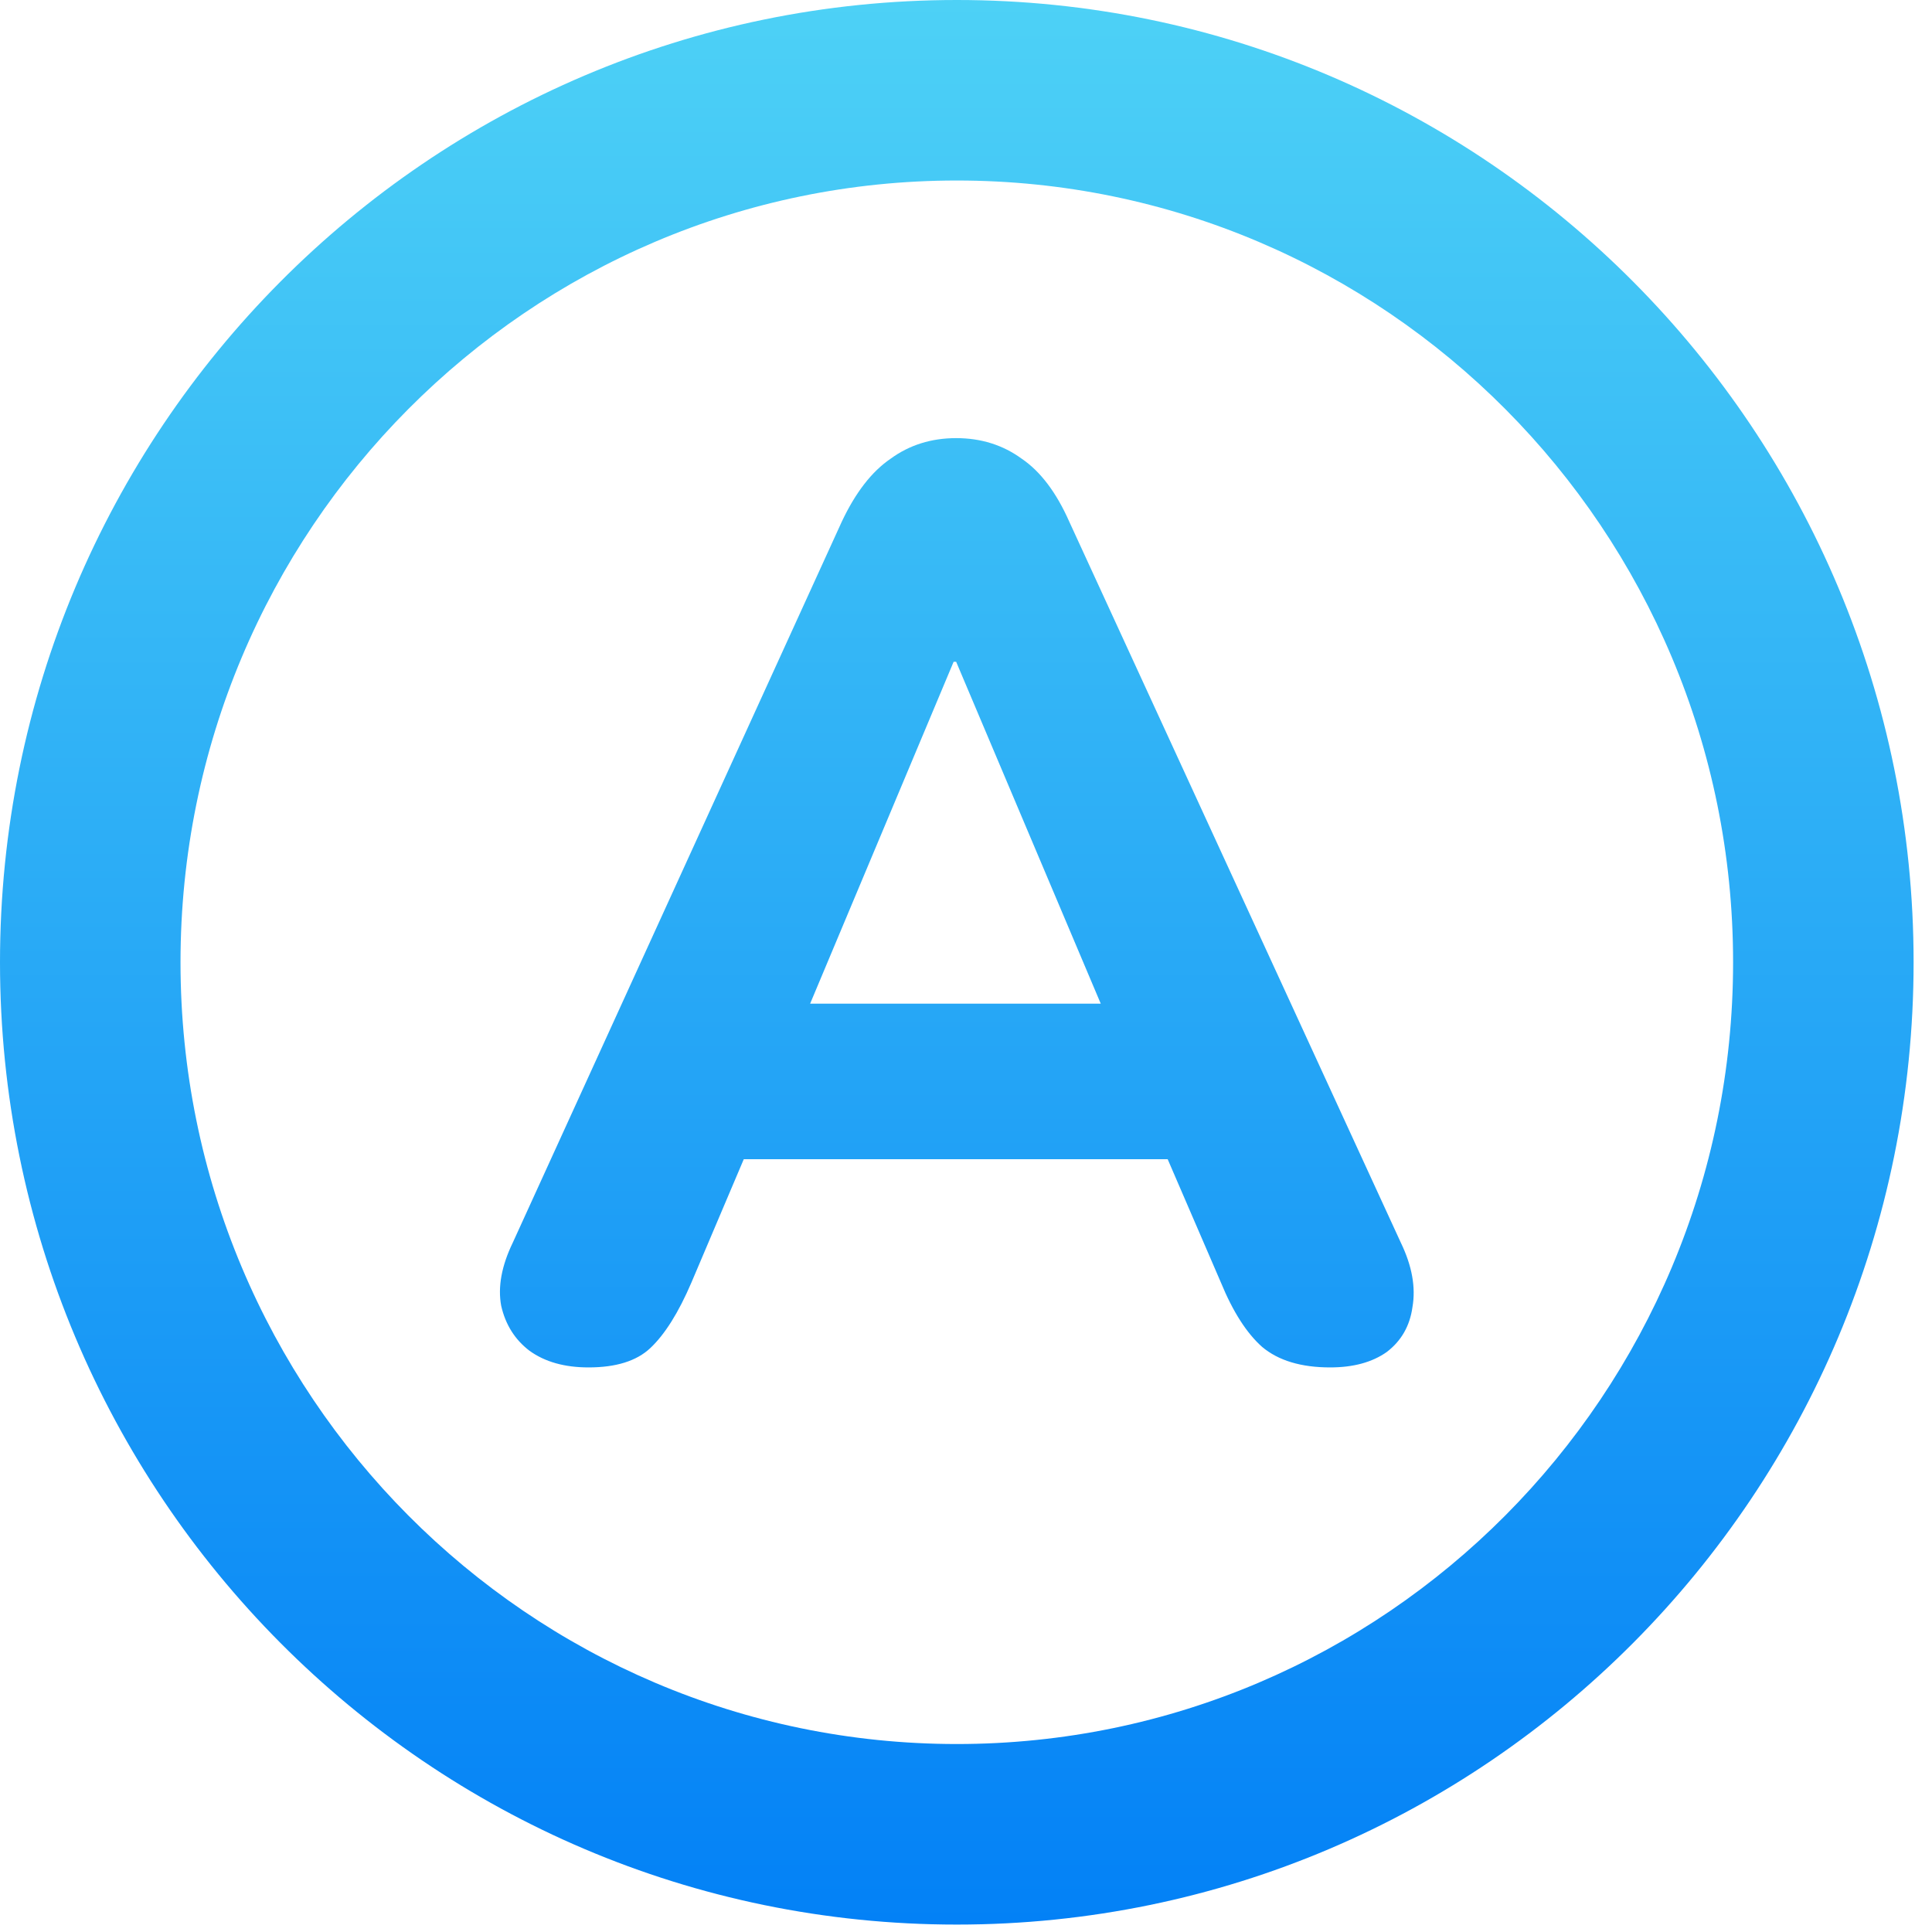 <svg xmlns="http://www.w3.org/2000/svg" width="44" height="44" viewBox="0 0 44 44" fill="none">
    <g clip-path="url(#clip0_4657_813)">
        <path fill-rule="evenodd" clip-rule="evenodd" d="M13.404 31.142C12.858 31.142 12.409 31.016 12.058 30.762C11.726 30.508 11.511 30.167 11.414 29.737C11.335 29.308 11.423 28.83 11.677 28.303L19.171 11.881C19.483 11.218 19.854 10.739 20.283 10.447C20.712 10.134 21.21 9.978 21.776 9.978C22.342 9.978 22.84 10.134 23.269 10.447C23.698 10.739 24.059 11.218 24.352 11.881L31.904 28.303C32.158 28.83 32.246 29.318 32.168 29.767C32.109 30.196 31.914 30.538 31.582 30.791C31.251 31.025 30.821 31.142 30.294 31.142C29.631 31.142 29.114 30.986 28.743 30.674C28.392 30.362 28.079 29.874 27.806 29.21L26.593 26.4H16.939L15.746 29.21C15.453 29.894 15.141 30.391 14.809 30.703C14.497 30.996 14.029 31.142 13.404 31.142ZM21.718 15.072L18.45 22.858H25.069L21.776 15.072H21.718Z" fill="url(#paint0_linear_4657_813)"/>
        <path fill-rule="evenodd" clip-rule="evenodd" d="M21.791 43.831C33.825 43.831 43.581 34.019 43.581 21.915C43.581 9.812 33.825 -5.26053e-07 21.791 0C9.756 5.26053e-07 0 9.812 0 21.915C0 34.019 9.756 43.831 21.791 43.831ZM21.791 39.719C31.533 39.719 39.47 31.77 39.47 21.915C39.47 12.06 31.533 4.111 21.791 4.111C12.049 4.111 4.111 12.06 4.111 21.915C4.111 31.77 12.049 39.719 21.791 39.719Z" fill="url(#paint1_linear_4657_813)"/>
        <path d="M101.017 31.322C100.197 31.322 99.358 31.254 98.499 31.117C97.66 31 96.85 30.824 96.07 30.59C95.309 30.356 94.626 30.063 94.021 29.712C93.591 29.478 93.289 29.175 93.113 28.805C92.938 28.414 92.869 28.024 92.908 27.634C92.967 27.243 93.113 26.902 93.347 26.609C93.601 26.297 93.913 26.102 94.284 26.024C94.674 25.926 95.104 25.994 95.572 26.229C96.372 26.677 97.241 27.009 98.177 27.224C99.134 27.439 100.08 27.546 101.017 27.546C102.441 27.546 103.456 27.331 104.061 26.902C104.666 26.453 104.969 25.897 104.969 25.233C104.969 24.667 104.754 24.218 104.325 23.887C103.895 23.555 103.144 23.272 102.071 23.038L98.763 22.335C96.889 21.945 95.494 21.281 94.577 20.345C93.679 19.389 93.23 18.14 93.23 16.598C93.23 15.622 93.435 14.734 93.845 13.934C94.255 13.134 94.831 12.441 95.572 11.856C96.314 11.27 97.192 10.821 98.207 10.509C99.241 10.197 100.373 10.041 101.602 10.041C102.695 10.041 103.768 10.177 104.822 10.45C105.876 10.704 106.803 11.085 107.603 11.592C107.993 11.826 108.257 12.129 108.394 12.5C108.55 12.851 108.598 13.212 108.54 13.583C108.501 13.934 108.354 14.246 108.101 14.52C107.867 14.793 107.564 14.968 107.193 15.046C106.823 15.124 106.374 15.037 105.847 14.783C105.203 14.451 104.52 14.207 103.798 14.051C103.076 13.895 102.334 13.817 101.573 13.817C100.753 13.817 100.051 13.924 99.465 14.139C98.899 14.354 98.46 14.656 98.148 15.046C97.855 15.437 97.709 15.886 97.709 16.393C97.709 16.959 97.914 17.417 98.324 17.769C98.734 18.12 99.446 18.403 100.461 18.618L103.768 19.32C105.681 19.73 107.106 20.393 108.042 21.311C108.979 22.208 109.447 23.399 109.447 24.882C109.447 25.858 109.252 26.746 108.862 27.546C108.472 28.326 107.906 29 107.164 29.566C106.422 30.132 105.535 30.571 104.5 30.883C103.466 31.176 102.305 31.322 101.017 31.322Z" fill="url(#paint2_linear_4657_813)"/>
        <path fill-rule="evenodd" clip-rule="evenodd" d="M47.584 30.883C47.935 31.137 48.384 31.264 48.931 31.264C49.555 31.264 50.023 31.117 50.336 30.824C50.667 30.512 50.98 30.015 51.272 29.331L52.465 26.521H62.12L63.333 29.331C63.606 29.995 63.918 30.483 64.269 30.795C64.64 31.107 65.157 31.264 65.821 31.264C66.348 31.264 66.777 31.146 67.109 30.912C67.441 30.659 67.636 30.317 67.694 29.888C67.772 29.439 67.685 28.951 67.431 28.424L59.879 12.002C59.586 11.338 59.225 10.86 58.795 10.568C58.366 10.255 57.868 10.099 57.303 10.099C56.737 10.099 56.239 10.255 55.81 10.568C55.38 10.86 55.01 11.338 54.697 12.002L47.203 28.424C46.95 28.951 46.862 29.429 46.94 29.858C47.038 30.288 47.252 30.629 47.584 30.883ZM53.976 22.979L57.244 15.193H57.303L60.596 22.979H53.976Z" fill="url(#paint3_linear_4657_813)"/>
        <path fill-rule="evenodd" clip-rule="evenodd" d="M71.293 30.385C71.703 30.795 72.288 31 73.049 31H78.757C80.533 31 82.104 30.776 83.47 30.327C84.836 29.858 85.988 29.185 86.924 28.307C87.861 27.429 88.573 26.355 89.061 25.087C89.569 23.799 89.823 22.326 89.823 20.667C89.823 17.369 88.856 14.832 86.924 13.056C85.012 11.26 82.29 10.363 78.757 10.363H73.049C72.288 10.363 71.703 10.568 71.293 10.977C70.883 11.387 70.678 11.973 70.678 12.734V28.629C70.678 29.39 70.883 29.976 71.293 30.385ZM78.494 27.282H75.215V14.08H78.494C80.68 14.08 82.319 14.627 83.412 15.72C84.524 16.793 85.08 18.442 85.08 20.667C85.08 21.779 84.944 22.755 84.671 23.594C84.397 24.414 83.987 25.097 83.441 25.643C82.895 26.189 82.212 26.599 81.392 26.872C80.572 27.146 79.606 27.282 78.494 27.282Z" fill="url(#paint4_linear_4657_813)"/>
    </g>
    <defs>
        <linearGradient id="paint0_linear_4657_813" x1="21.908" y1="-7.29457e-06" x2="21.908" y2="43.831" gradientUnits="userSpaceOnUse">
            <stop stop-color="#4DD1F6"/>
            <stop offset="1" stop-color="#0381F6"/>
        </linearGradient>
        <linearGradient id="paint1_linear_4657_813" x1="21.908" y1="-7.29457e-06" x2="21.908" y2="43.831" gradientUnits="userSpaceOnUse">
            <stop stop-color="#4DD1F6"/>
            <stop offset="1" stop-color="#0381F6"/>
        </linearGradient>
        <linearGradient id="paint2_linear_4657_813" x1="21.908" y1="-7.29457e-06" x2="21.908" y2="43.831" gradientUnits="userSpaceOnUse">
            <stop stop-color="#4DD1F6"/>
            <stop offset="1" stop-color="#0381F6"/>
        </linearGradient>
        <linearGradient id="paint3_linear_4657_813" x1="21.908" y1="-7.29457e-06" x2="21.908" y2="43.831" gradientUnits="userSpaceOnUse">
            <stop stop-color="#4DD1F6"/>
            <stop offset="1" stop-color="#0381F6"/>
        </linearGradient>
        <linearGradient id="paint4_linear_4657_813" x1="21.908" y1="-7.29457e-06" x2="21.908" y2="43.831" gradientUnits="userSpaceOnUse">
            <stop stop-color="#4DD1F6"/>
            <stop offset="1" stop-color="#0381F6"/>
        </linearGradient>
        <clipPath id="clip0_4657_813">
            <rect width="110" height="44" fill="white"/>
        </clipPath>
    </defs>
</svg>
